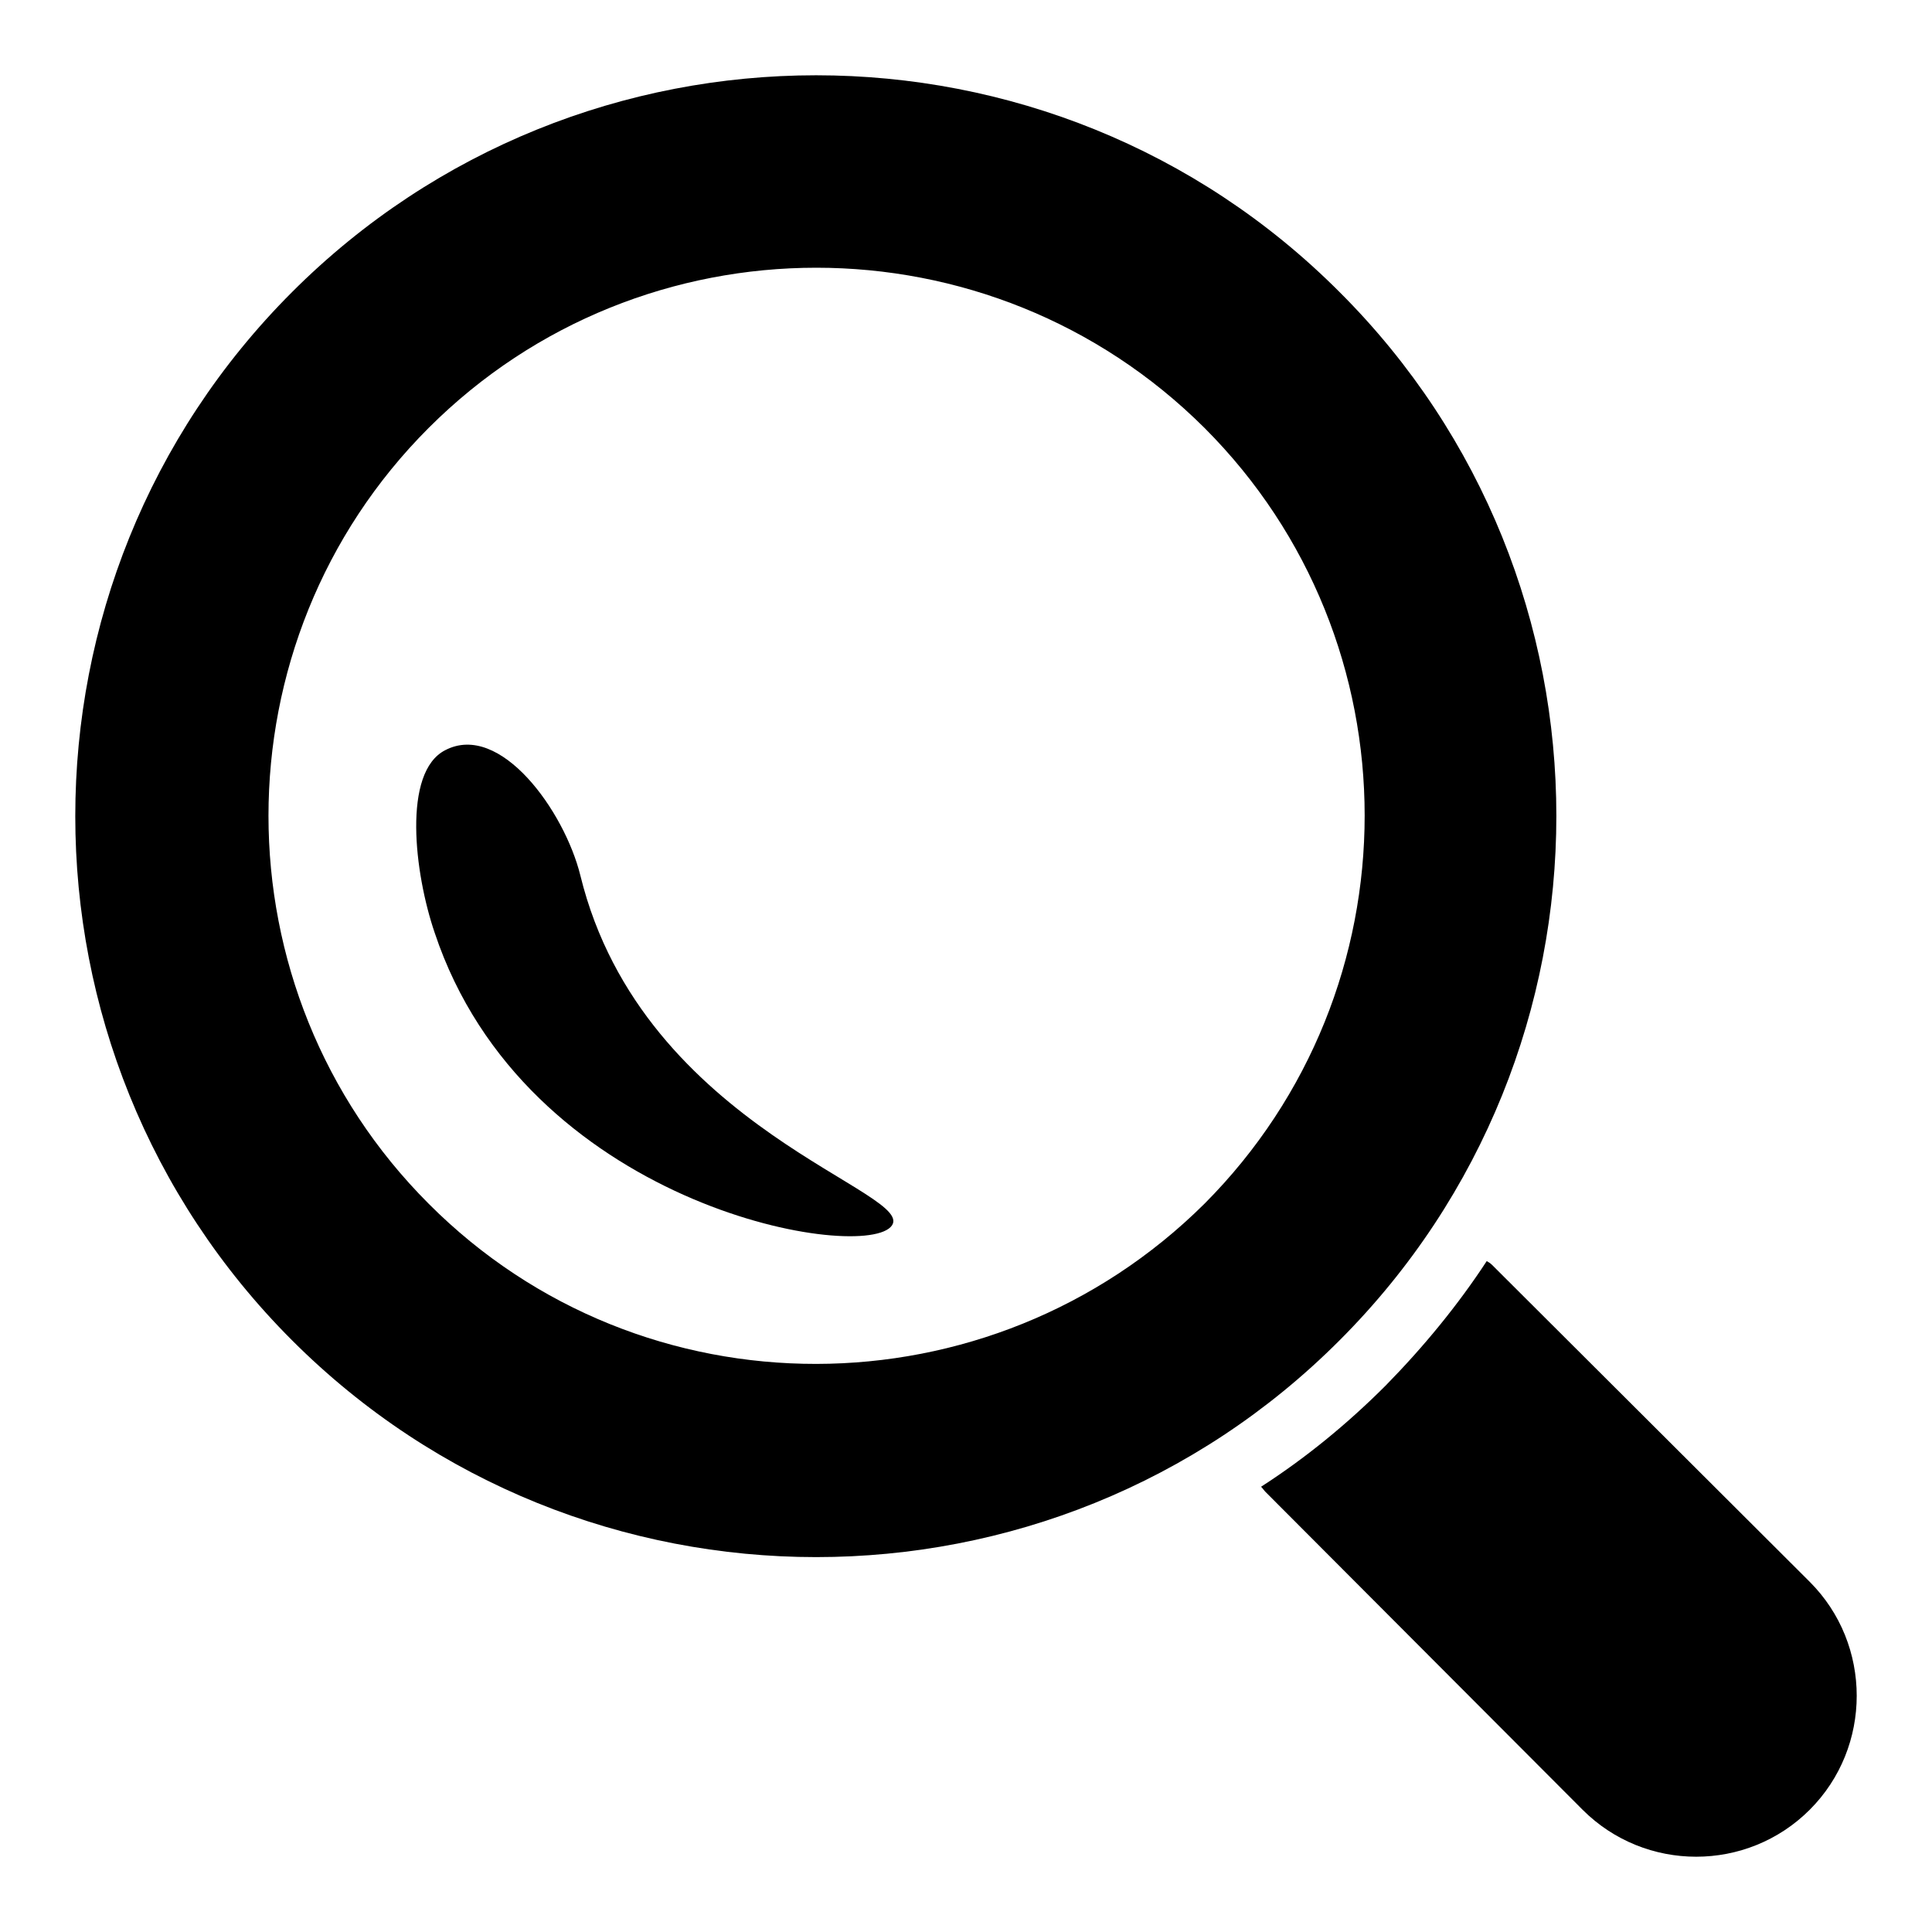 <?xml version="1.0" encoding="utf-8"?>
<!-- Svg Vector Icons : http://www.onlinewebfonts.com/icon -->
<!DOCTYPE svg PUBLIC "-//W3C//DTD SVG 1.1//EN" "http://www.w3.org/Graphics/SVG/1.1/DTD/svg11.dtd">
<svg version="1.1" xmlns="http://www.w3.org/2000/svg" xmlns:xlink="http://www.w3.org/1999/xlink" x="0px" y="0px" viewBox="0 0 256 256" enable-background="new 0 0 256 256" xml:space="preserve">
<g><g><g><g><path fill="#000000" d="M239.8,209.6l-42.1-42c-0.2-0.2-0.5-0.4-0.7-0.5c-3.8,5.8-8.3,11.3-13.4,16.5c-5.1,5.1-10.6,9.6-16.5,13.4c0.2,0.2,0.4,0.5,0.6,0.7l42,42.1c8.3,8.3,21.8,8.3,30.1,0C248.1,231.5,248.1,217.9,239.8,209.6z"/><path fill="#000000" d="M177.5,38.7C139.3,0.4,77,0.4,38.7,38.7c-38.3,38.3-38.3,100.6,0,138.9c38.3,38.3,100.6,38.3,138.8,0C215.8,139.3,215.8,76.9,177.5,38.7z M56.8,159.5c-28.3-28.3-28.3-74.5,0-102.8c28.3-28.3,74.4-28.3,102.8,0c28.3,28.3,28.3,74.4,0,102.8C131.2,187.7,85.1,187.9,56.8,159.5z"/><path fill="#000000" d="M76.9,116c-2.1-8.5-10.6-20.4-17.9-16.6c-5.7,2.9-4.1,16.3-1.4,24.2c12,36,55.8,43.6,60.4,39C122.5,158.1,85.2,149.9,76.9,116z"/></g></g><g></g><g></g><g></g><g></g><g></g><g></g><g></g><g></g><g></g><g></g><g></g><g></g><g></g><g></g><g></g></g></g>
</svg>